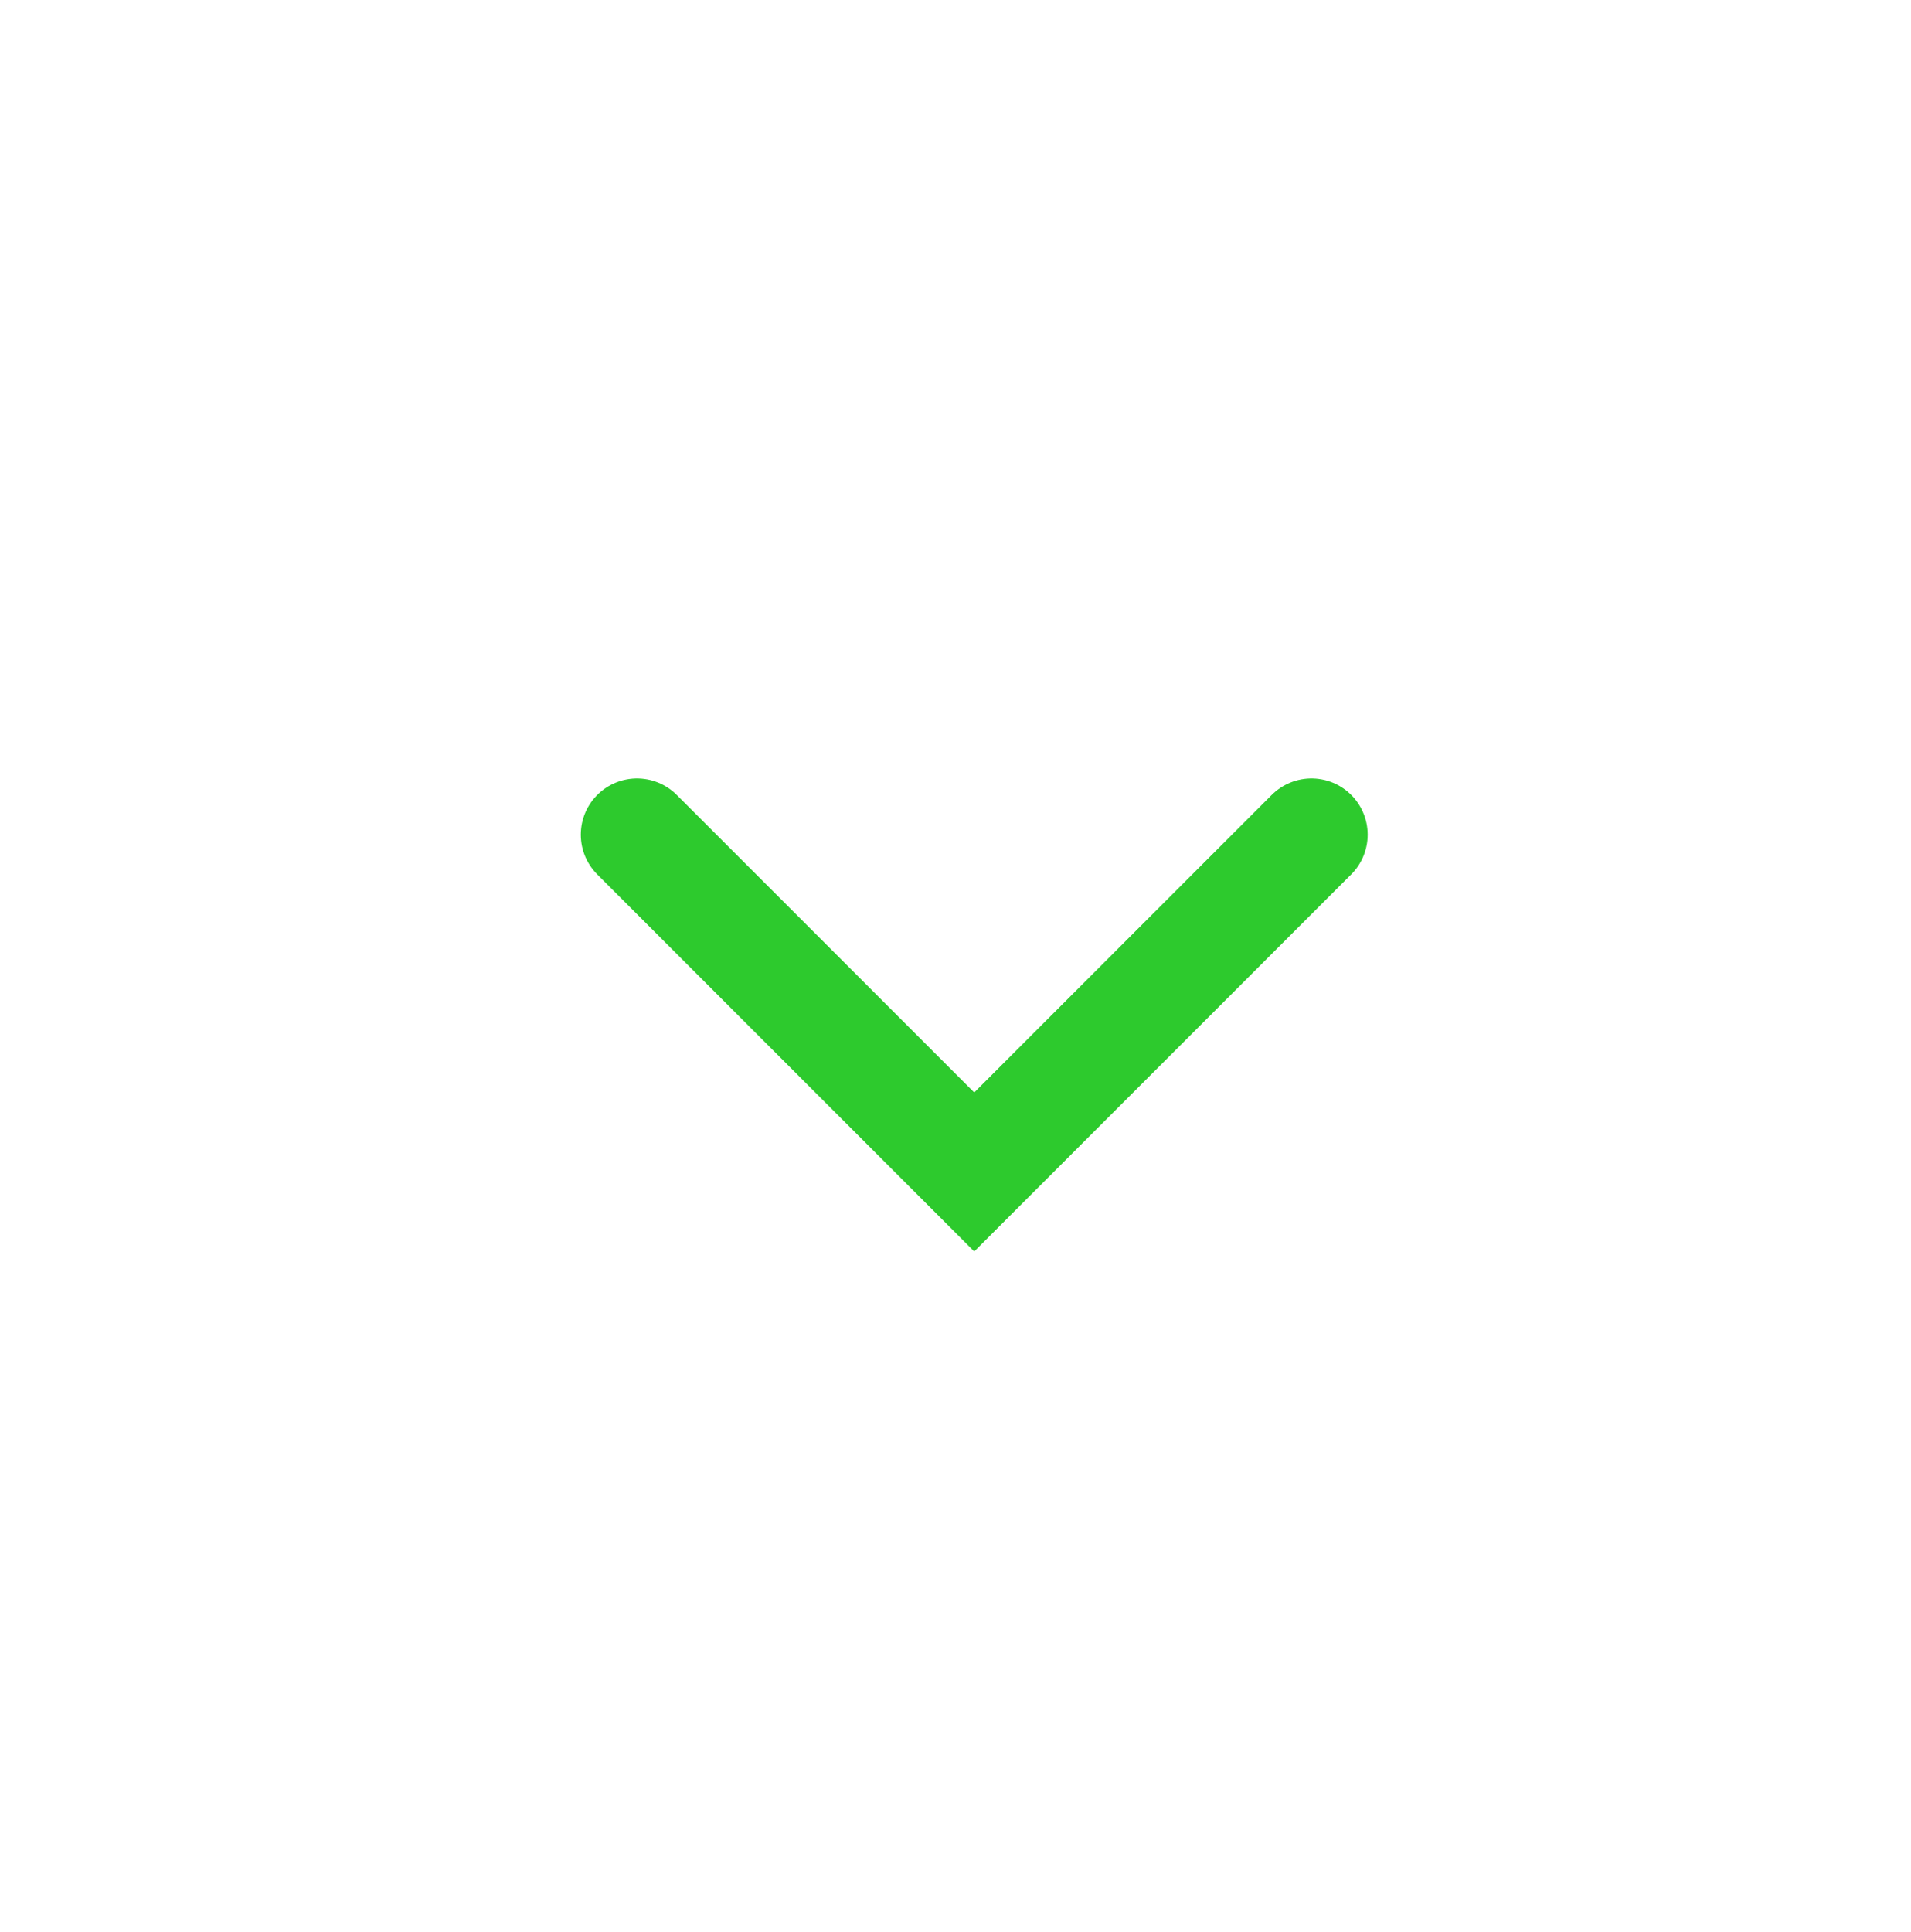 <svg width="94" height="95" viewBox="0 0 94 95" fill="none" xmlns="http://www.w3.org/2000/svg">
<path d="M31.333 41.049L47.922 57.637L64.51 41.049" stroke="#2DCA2D" stroke-width="5.529" stroke-linecap="round"/>
</svg>
